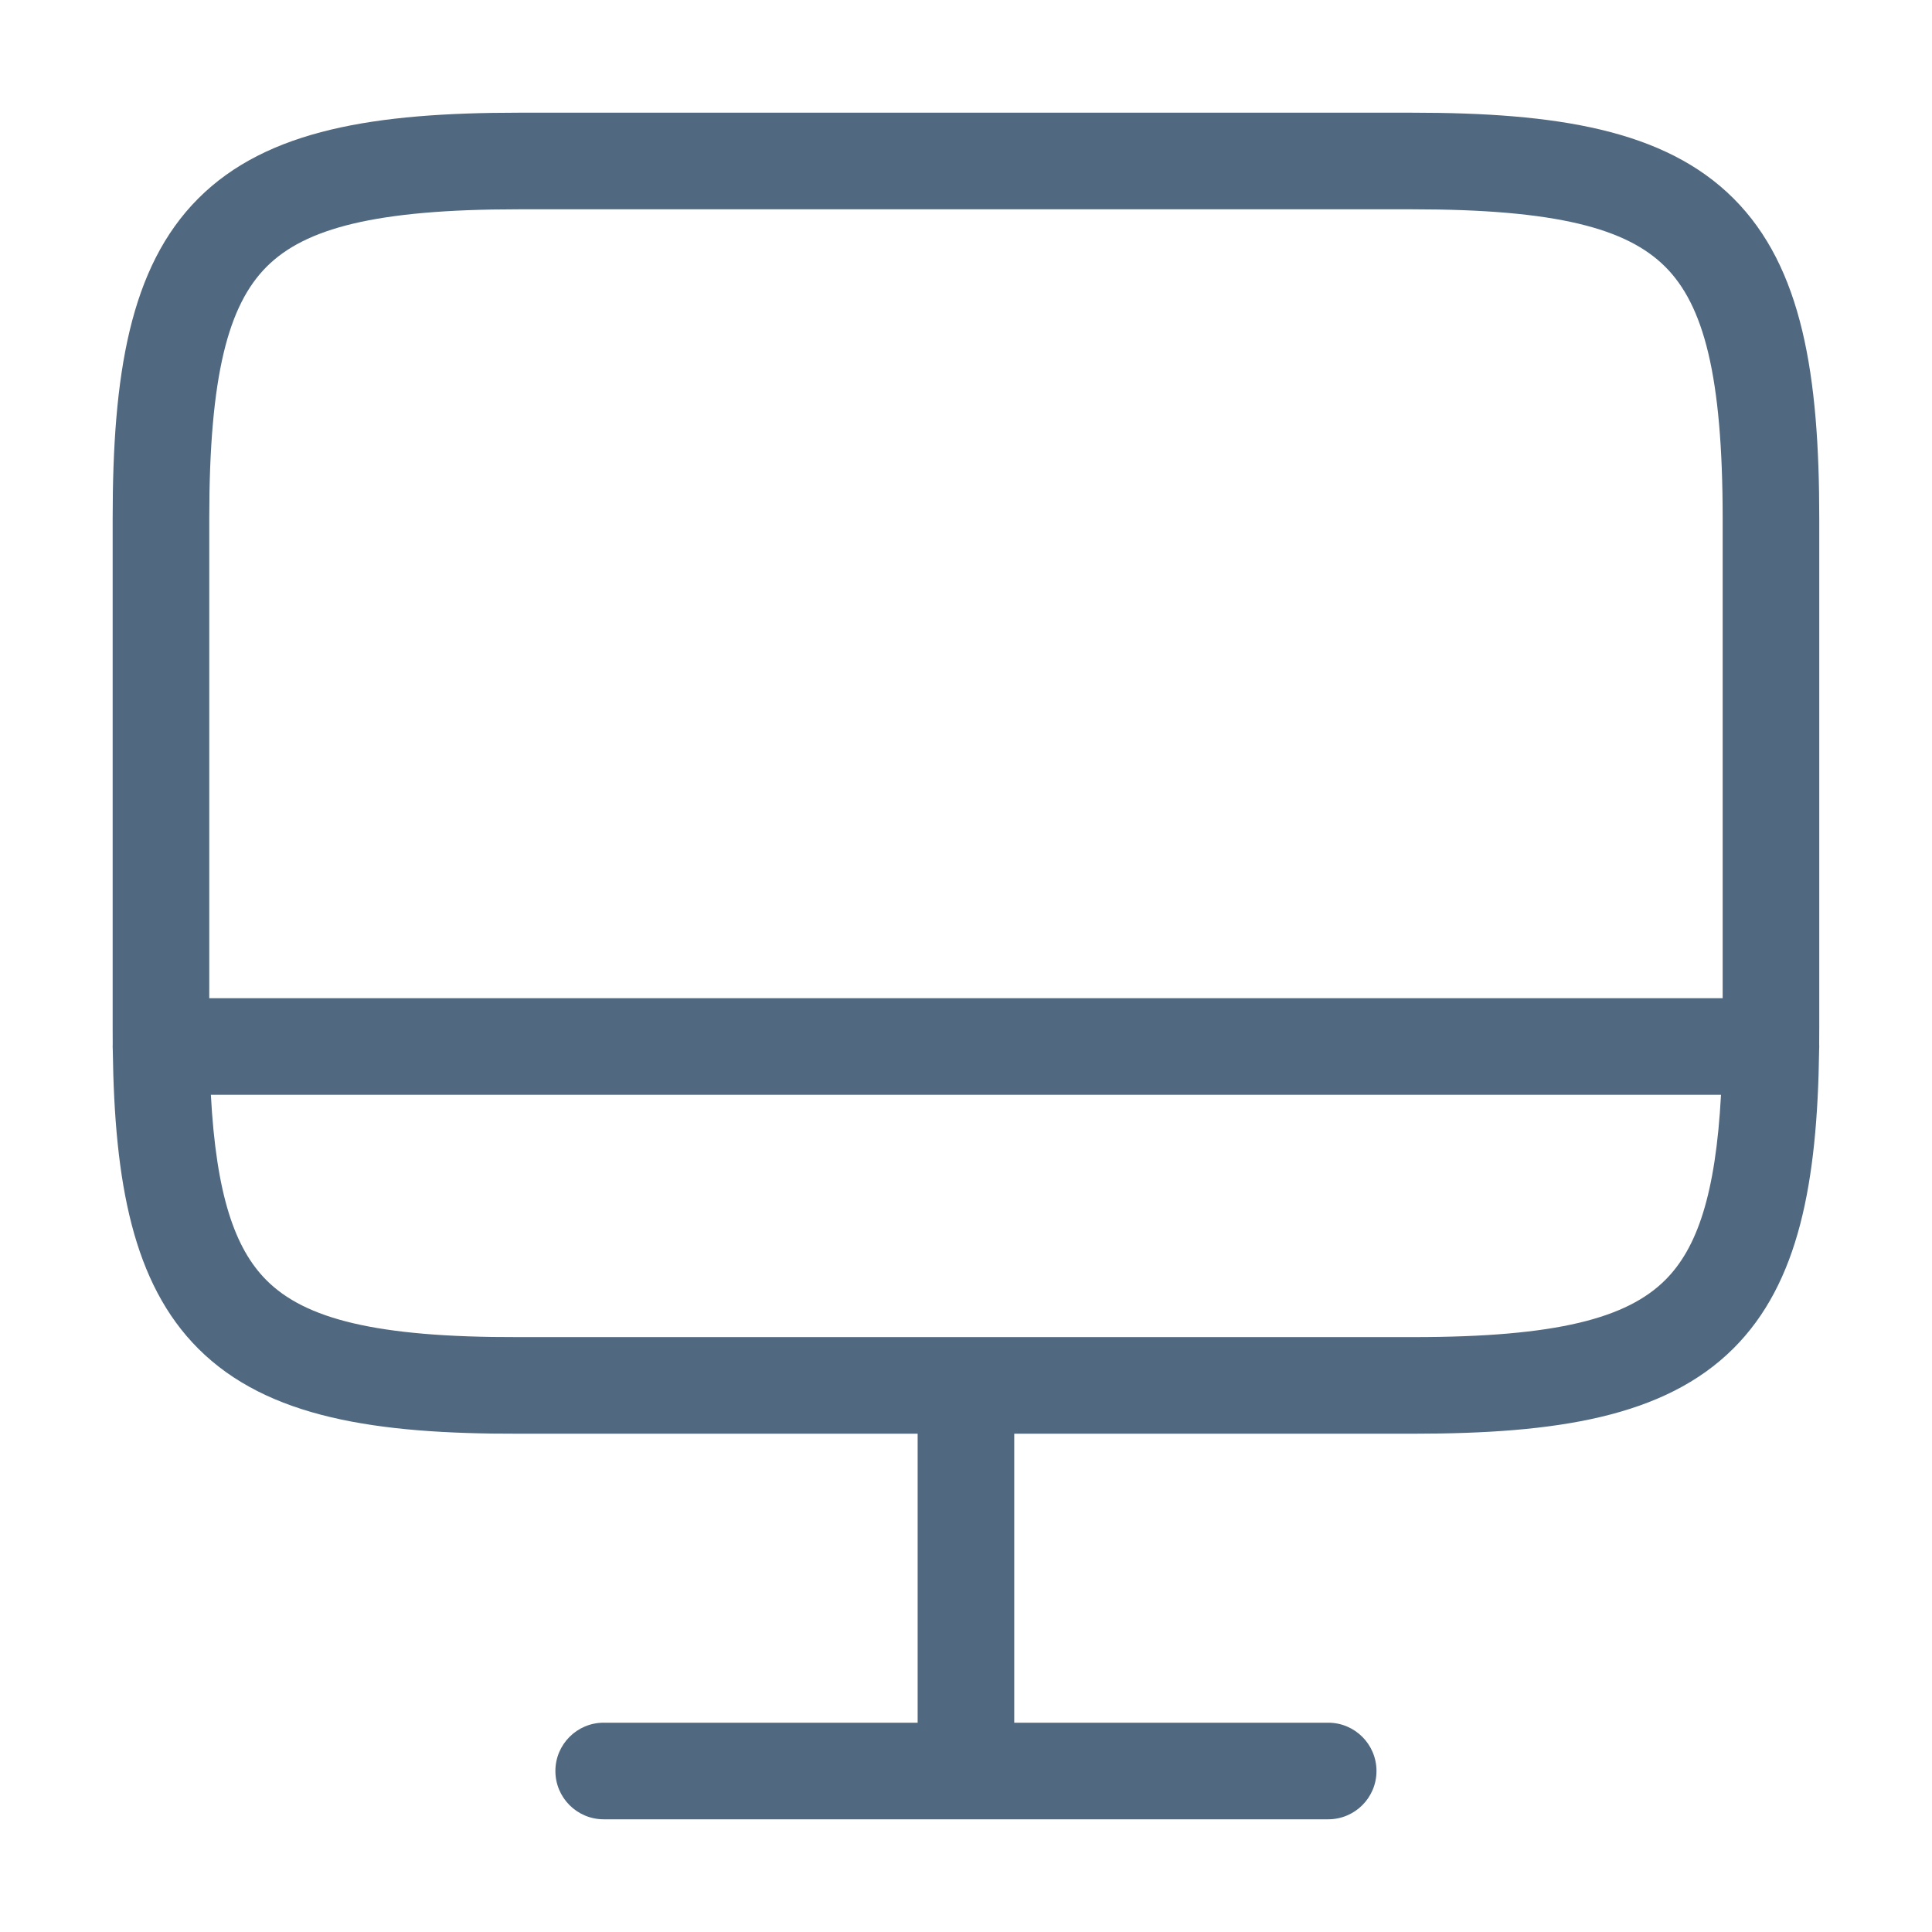 <svg width="96" height="96" viewBox="0 0 96 96" fill="none" xmlns="http://www.w3.org/2000/svg">
<path fill-rule="evenodd" clip-rule="evenodd" d="M90.398 51.08C90.398 51.345 90.397 51.608 90.394 51.868C90.397 51.912 90.398 51.956 90.398 52C90.398 52.063 90.395 52.125 90.391 52.187C90.303 58.744 89.388 63.755 86.138 66.998C82.709 70.421 77.317 71.24 70.238 71.24H50.397V85.6H65.997C67.323 85.6 68.397 86.675 68.397 88C68.397 89.326 67.323 90.4 65.997 90.4H29.997C28.672 90.4 27.597 89.326 27.597 88C27.597 86.675 28.672 85.6 29.997 85.6H45.597V71.24H25.764H25.762C18.679 71.259 13.287 70.442 9.857 67.018C6.6 63.768 5.688 58.742 5.604 52.179C5.6 52.12 5.598 52.06 5.598 52C5.598 51.958 5.599 51.916 5.601 51.874C5.599 51.625 5.598 51.373 5.598 51.12V25.76C5.598 18.675 6.428 13.285 9.856 9.858C13.283 6.43 18.673 5.6 25.758 5.6H70.198C77.301 5.6 82.7 6.429 86.133 9.856C89.568 13.284 90.398 18.676 90.398 25.76V51.08ZM10.398 25.76C10.398 18.644 11.348 15.154 13.25 13.252C15.152 11.35 18.642 10.4 25.758 10.4H70.198C77.335 10.4 80.835 11.35 82.742 13.253C84.648 15.155 85.598 18.644 85.598 25.76V49.6H10.398V25.76ZM10.478 54.4H85.516C85.249 59.352 84.326 62.026 82.747 63.601C80.846 65.498 77.358 66.44 70.238 66.44L25.758 66.44L25.751 66.44C18.635 66.46 15.148 65.517 13.248 63.621C11.666 62.042 10.743 59.36 10.478 54.4Z" fill="#173756" fill-opacity="0.75"/>
</svg>
